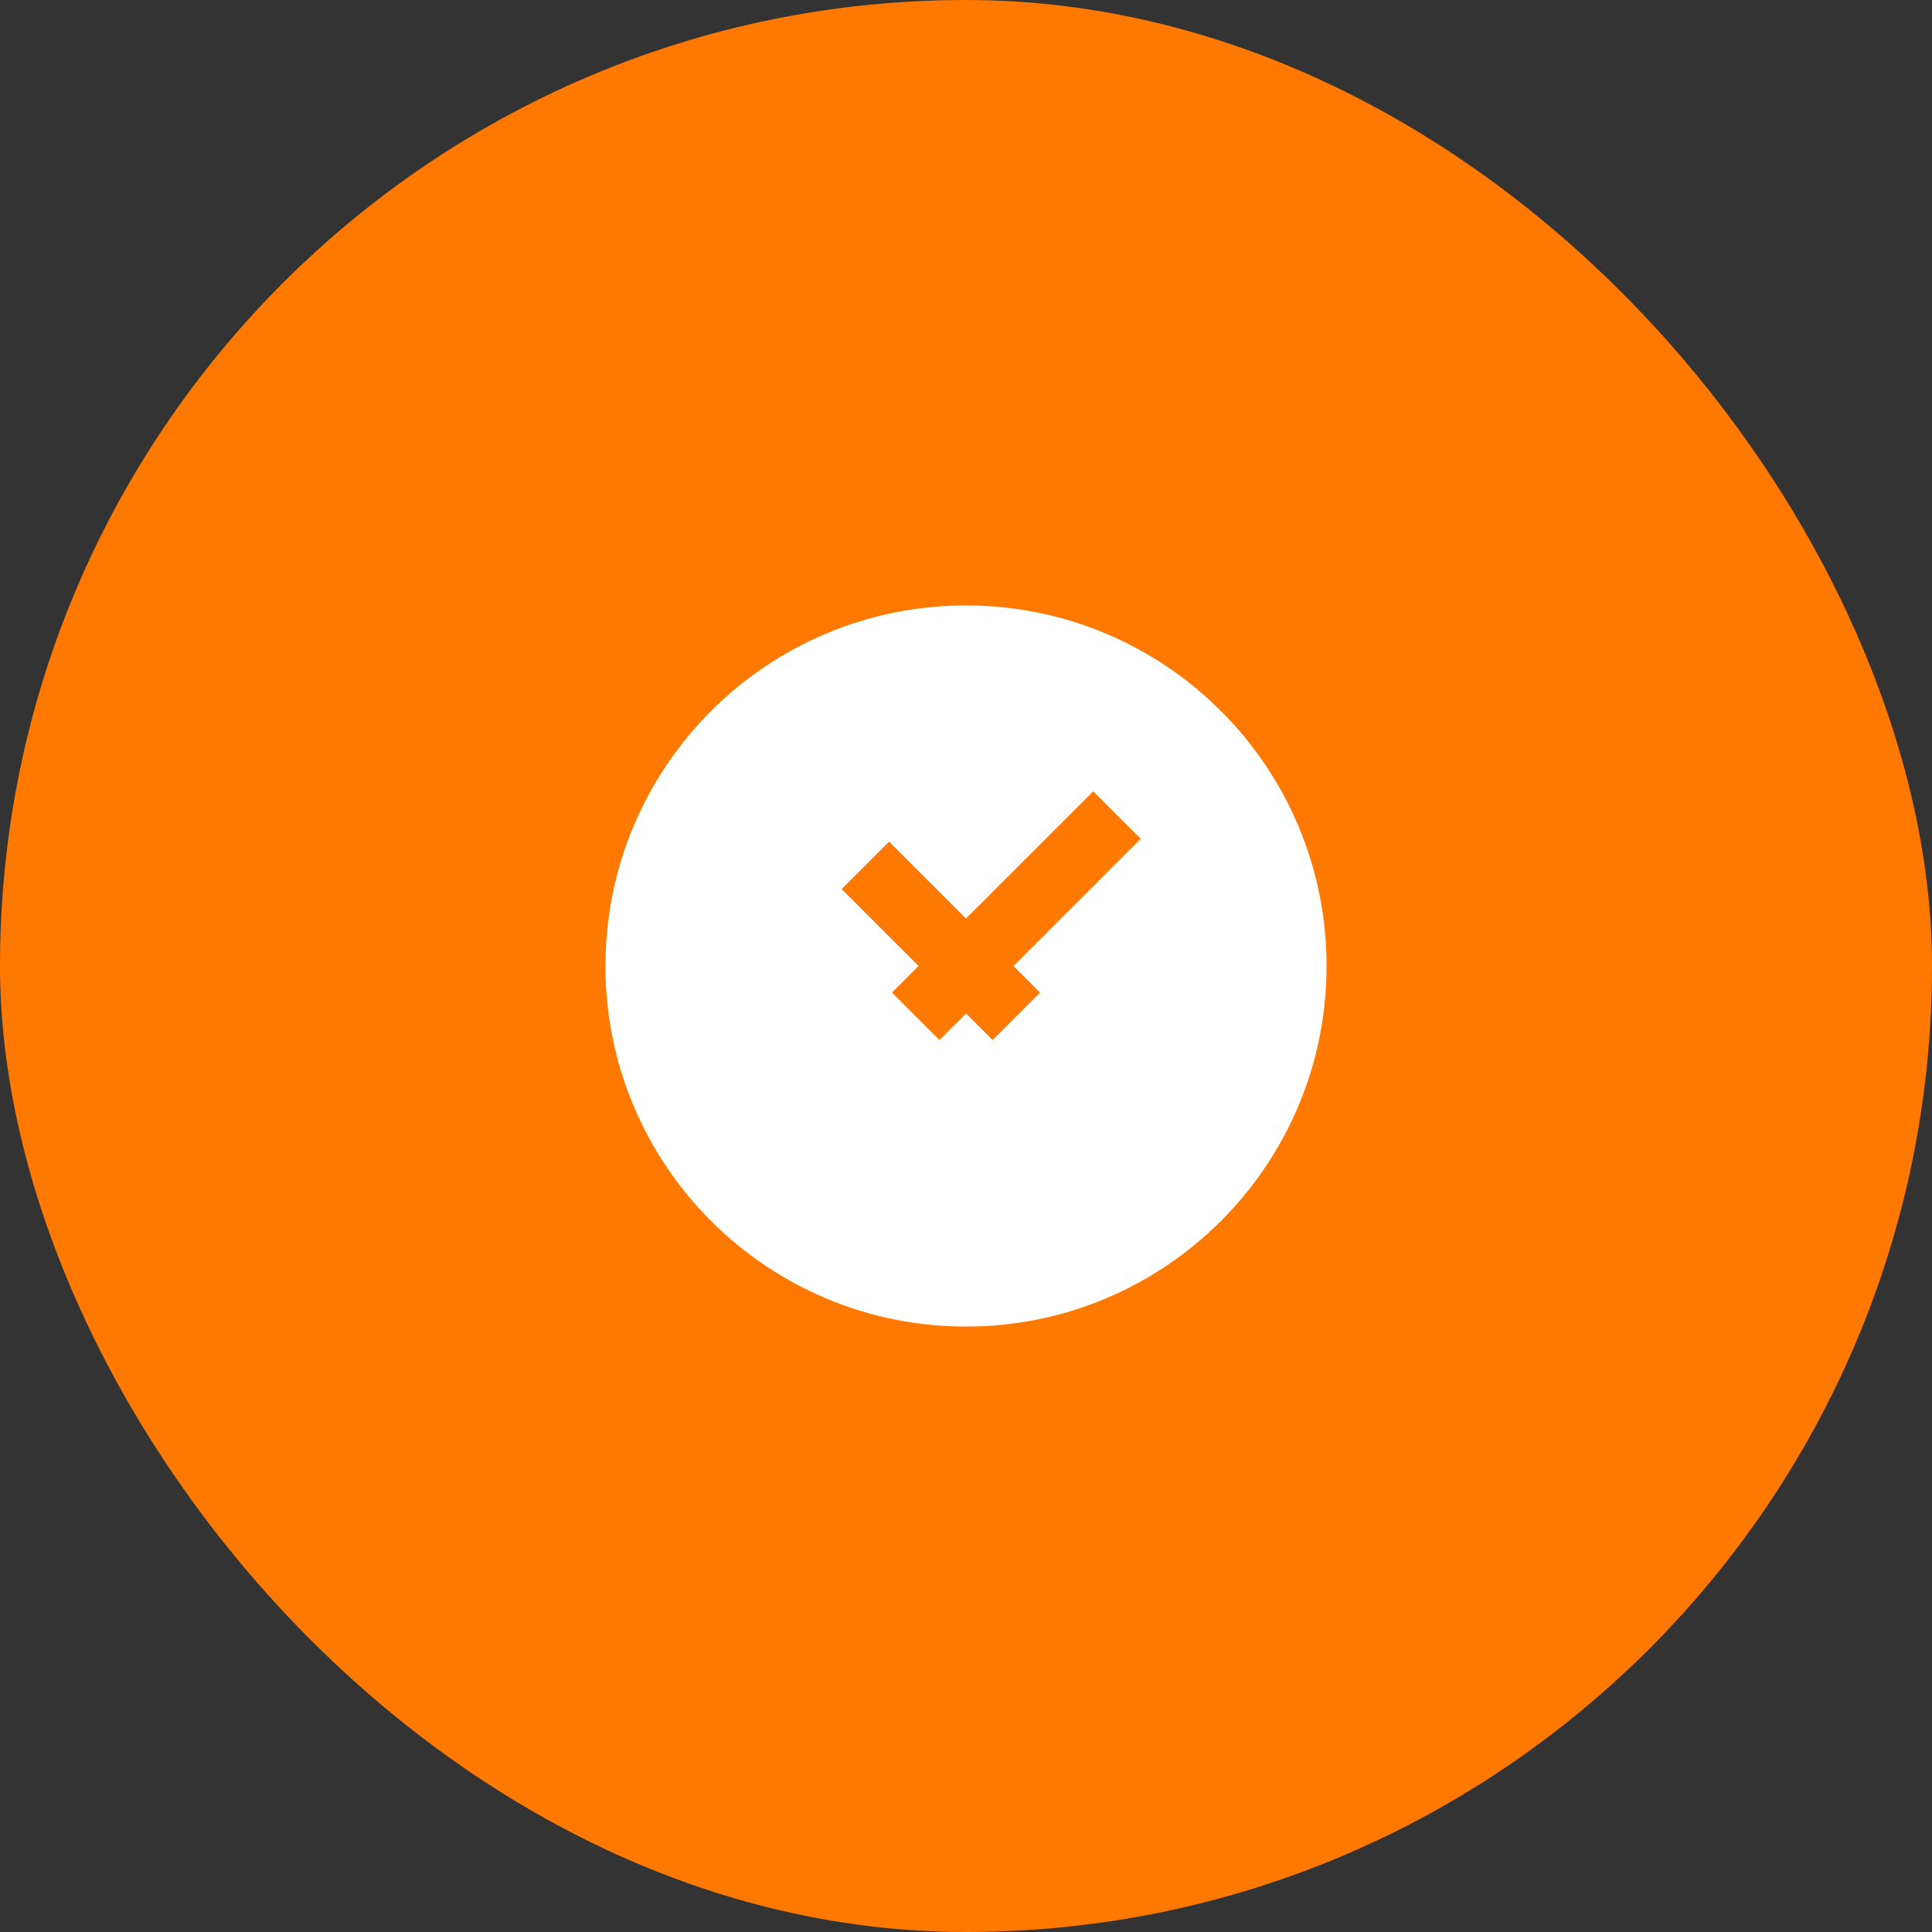 <svg width="48" height="48" viewBox="0 0 48 48" fill="none" xmlns="http://www.w3.org/2000/svg">
<rect x="0" y="0" width="48" height="48" fill="#333333" stroke="none"/>
<rect width="48" height="48" rx="24" fill="#FF7900"/>
<path d="M24 15.042C28.948 15.042 32.958 19.052 32.958 24C32.958 28.948 28.948 32.958 24 32.958C19.052 32.958 15.042 28.948 15.042 24C15.042 19.052 19.052 15.042 24 15.042ZM24 22.821L22.089 20.911L20.911 22.089L22.821 24L22.161 24.661L23.339 25.839L24 25.179L24.661 25.839L25.839 24.661L25.179 24L28.339 20.839L27.161 19.661L24 22.821Z" fill="white"/>
</svg>
